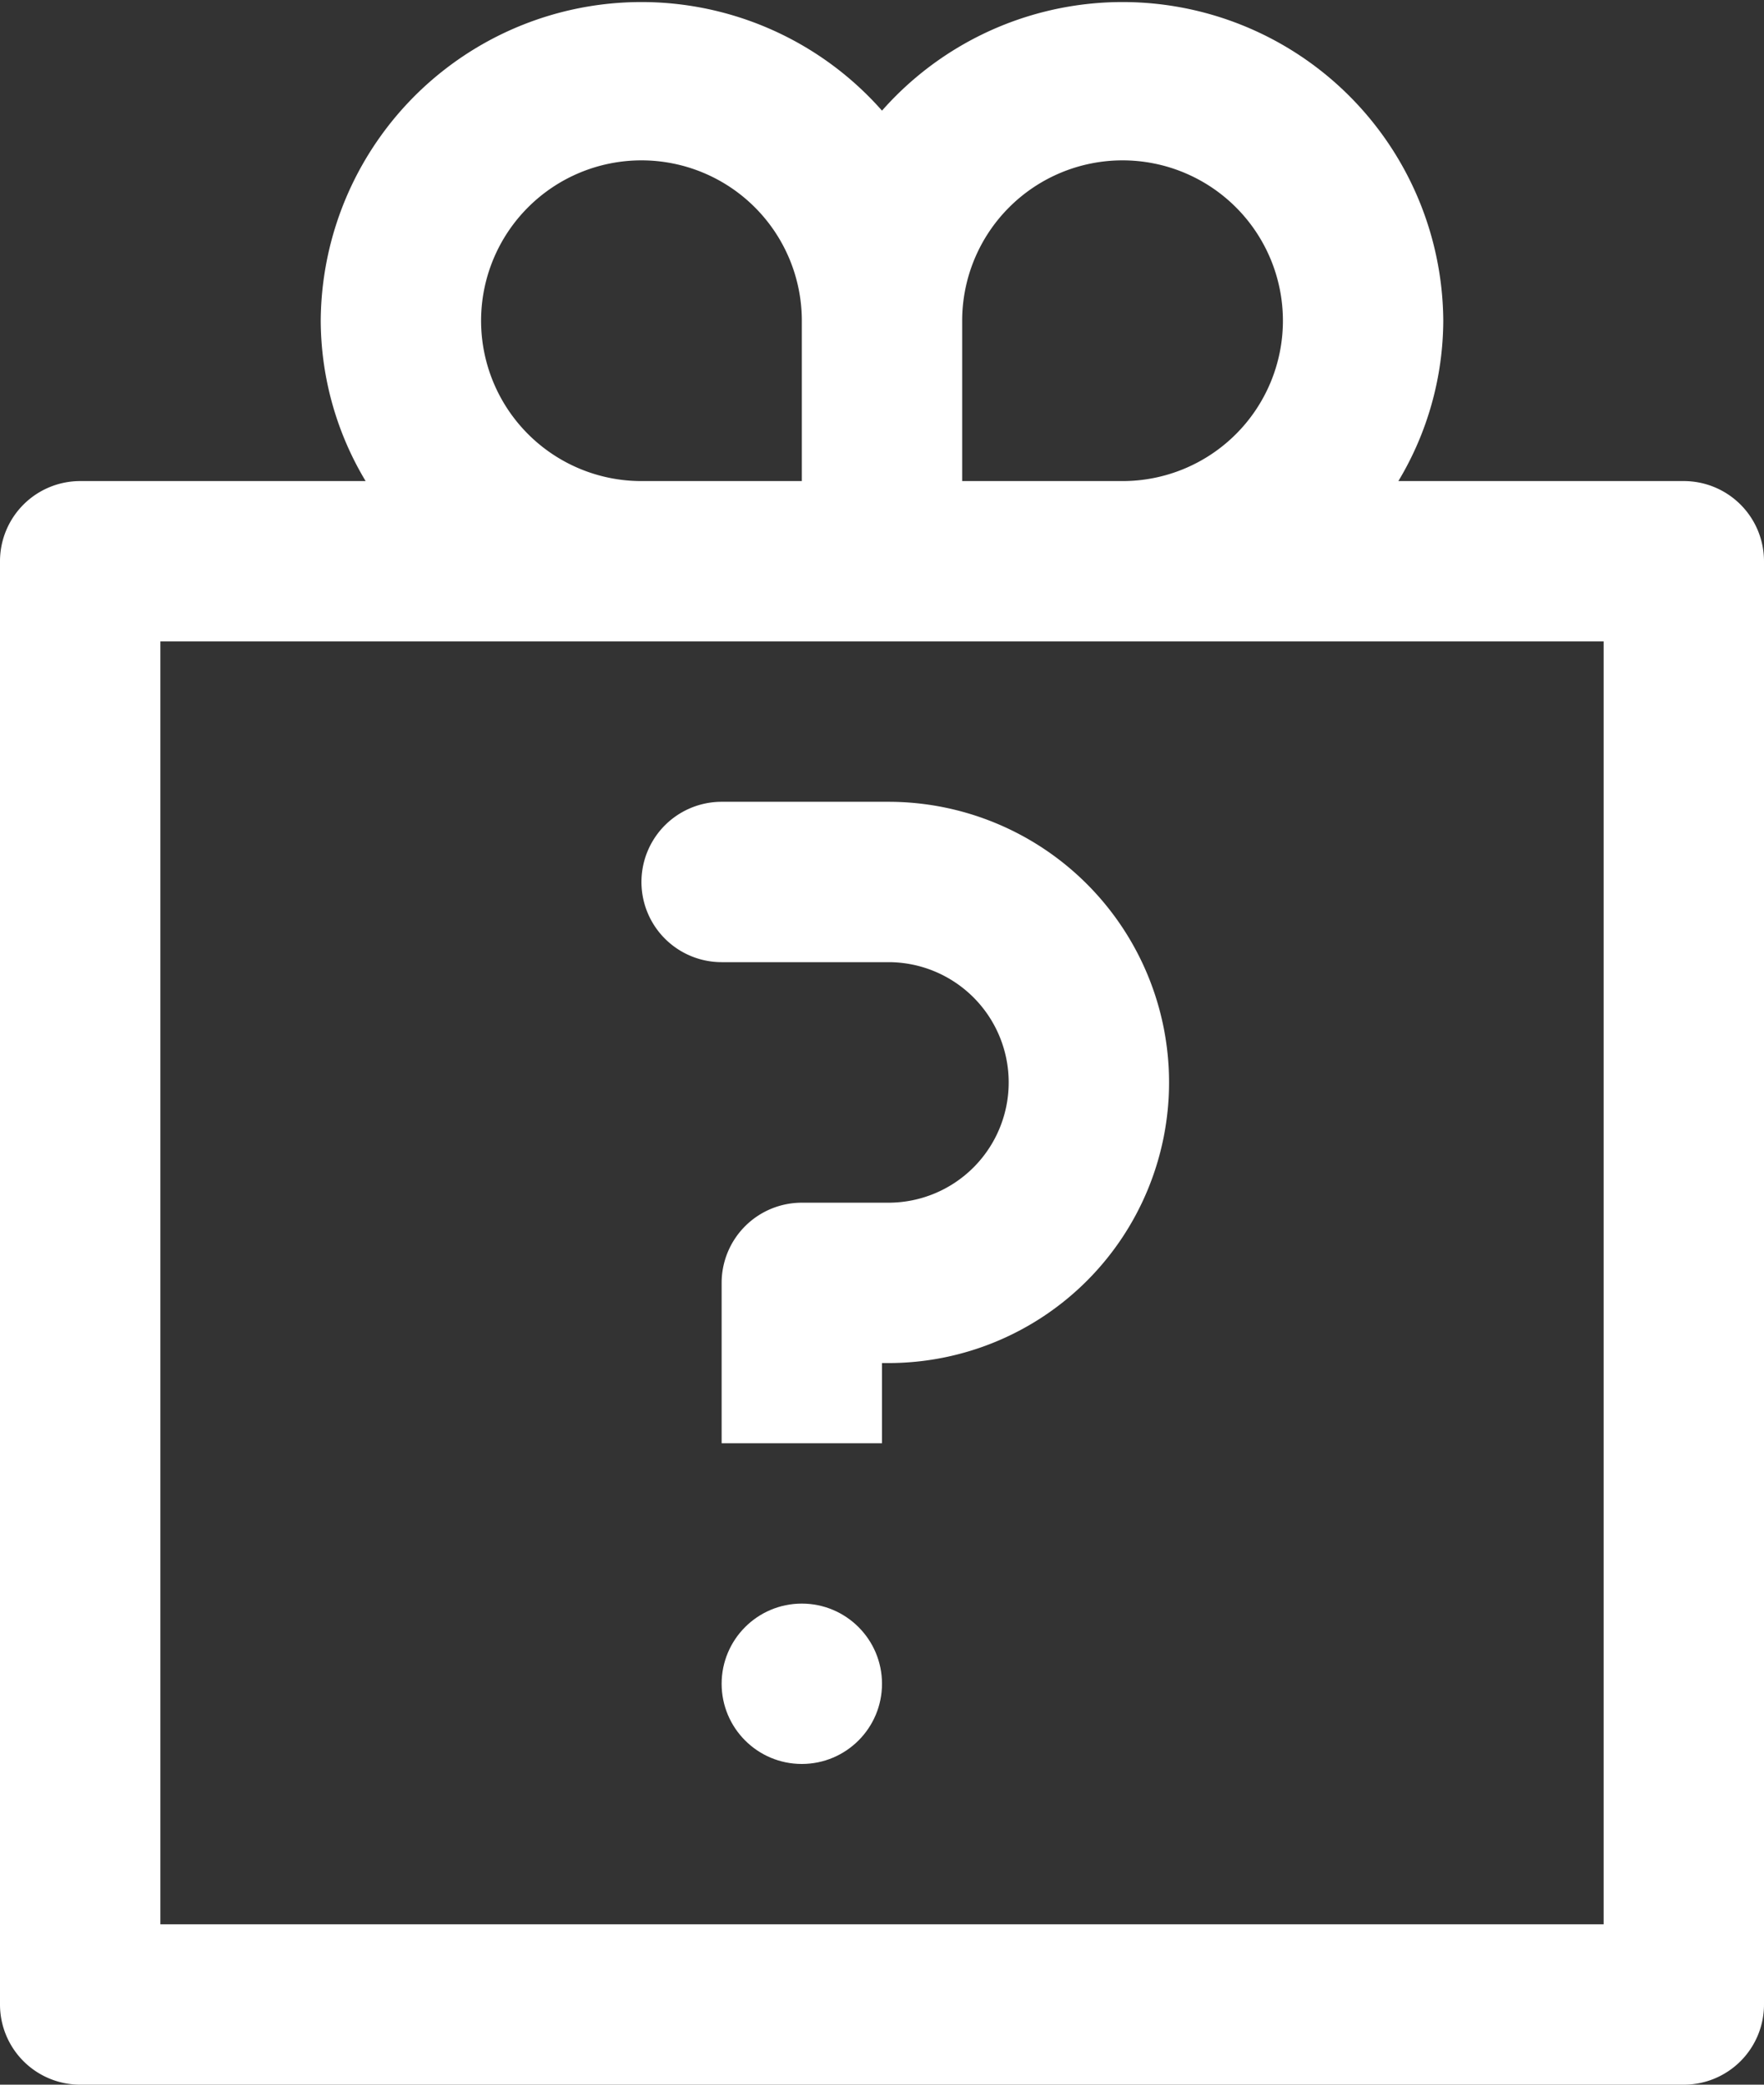 <svg id="question_present" xmlns="http://www.w3.org/2000/svg" viewBox="0 0 22 26"><rect x="0" y="0" width="22" height="26" fill="#333333" stroke="none"/><defs><style>.cls-1{fill:#fff;}</style></defs><path class="cls-1" d="M26,9H22.44A3.91,3.91,0,0,0,23,7a4,4,0,0,0-7-2.62A4,4,0,0,0,9,7a3.91,3.91,0,0,0,.56,2H6a1,1,0,0,0-1,1V28a1,1,0,0,0,1,1H26a1,1,0,0,0,1-1V10A1,1,0,0,0,26,9ZM19,5a2,2,0,0,1,0,4H17V7A2,2,0,0,1,19,5ZM11,7a2,2,0,0,1,4,0V9H13A2,2,0,0,1,11,7ZM25,27H7V11H25Z" transform="translate(-5 -3)"/><path class="cls-1" d="M16.08,13H14a1,1,0,0,0,0,2h2.08a1.5,1.5,0,0,1,0,3H15a1,1,0,0,0-1,1v2h2V20h.08a3.5,3.5,0,0,0,0-7Z" transform="translate(-5 -3)"/><circle class="cls-1" cx="10" cy="21" r="1"/></svg>
